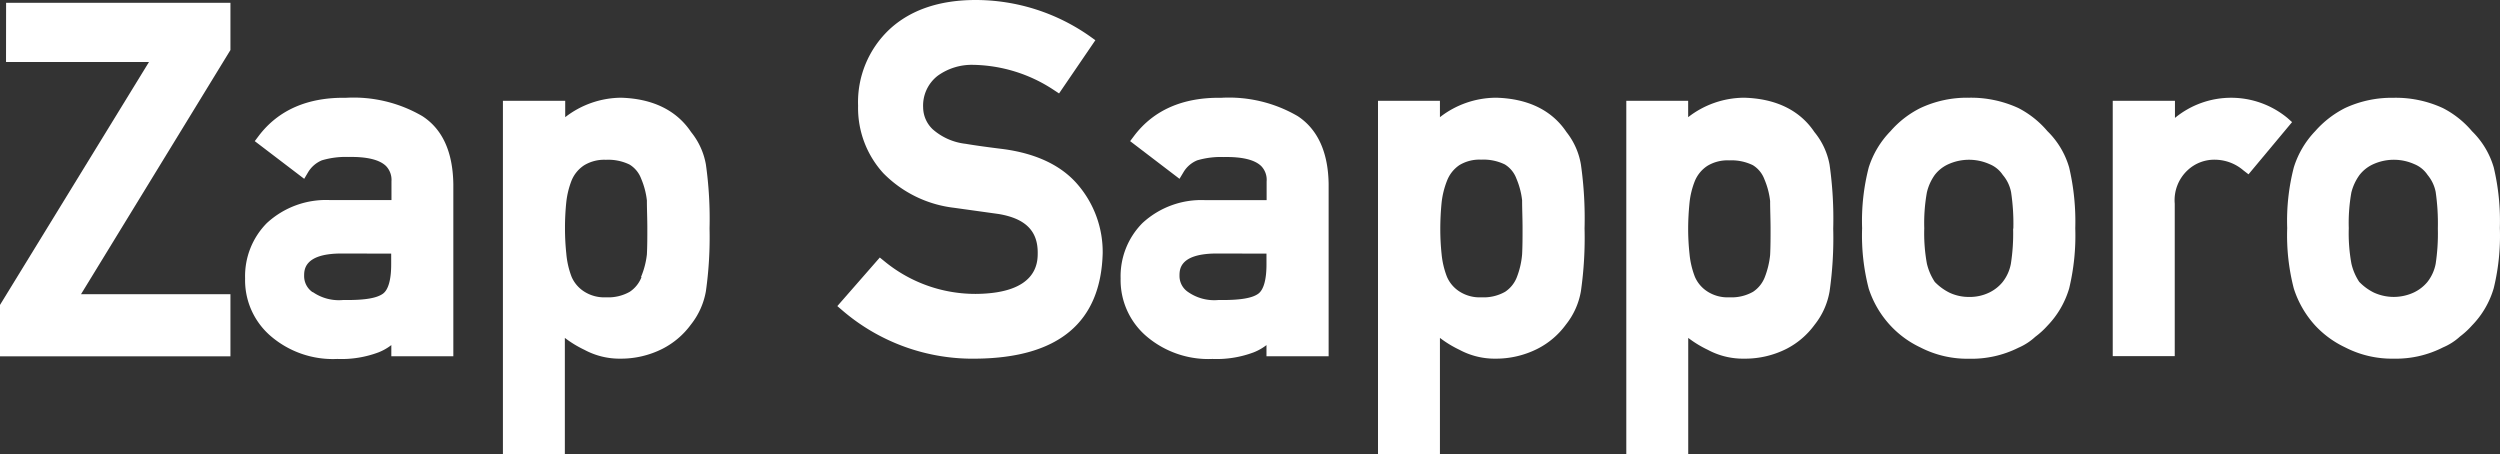 <svg xmlns="http://www.w3.org/2000/svg" viewBox="0 0 344.34 62.54"><rect x="0" y="0" width="344.34" height="62.54" fill="#333333" stroke="none"/><defs><style>.cls-1{fill:#fff;}</style></defs><title>logo</title><g id="レイヤー_2" data-name="レイヤー 2"><g id="レイヤー_1-2" data-name="レイヤー 1"><g id="グループ_513" data-name="グループ 513"><path id="パス_750" data-name="パス 750" class="cls-1" d="M.83,8.54H20.52L0,42v7.08H31.74V40.52H11.16L31.74,6.89V.39H.84Z"/><path id="パス_751" data-name="パス 751" class="cls-1" d="M58.18,16a18.79,18.79,0,0,0-10.54-2.53c-5.24-.08-9.29,1.67-12,5.24l-.55.73,6.81,5.19.52-.88a4,4,0,0,1,1.92-1.67A11.48,11.48,0,0,1,48,21.62c2.55-.05,4.29.38,5.18,1.26a2.76,2.76,0,0,1,.74,2.1v2.58H45.5a12,12,0,0,0-8.74,3.16,10.38,10.38,0,0,0-3,7.62,10.14,10.14,0,0,0,3.46,7.89,13.13,13.13,0,0,0,9.24,3.21,14.51,14.51,0,0,0,5.68-.91,7.21,7.21,0,0,0,1.76-1v1.54h8.54V25.35C62.37,21,61,17.83,58.18,16Zm-4.3,18.93v1.49c0,2.12-.4,3.52-1.16,4.05s-2.21.9-5.45.85a6.31,6.31,0,0,1-4.17-1.08l-.05,0A2.68,2.68,0,0,1,41.89,38c0-.81,0-3,4.87-3.08Z"/><path id="パス_752" data-name="パス 752" class="cls-1" d="M95.19,18.19c-2-3-5.3-4.61-9.67-4.73h0a12.69,12.69,0,0,0-7.67,2.68V13.88H69.27V62.54H77.8v-16a15.12,15.12,0,0,0,2.69,1.64,10.22,10.22,0,0,0,5,1.22h0a12.68,12.68,0,0,0,5.74-1.35,11.11,11.11,0,0,0,3.93-3.34,10.22,10.22,0,0,0,2.07-4.61,53.1,53.1,0,0,0,.5-8.64,53.82,53.82,0,0,0-.5-8.79A9.8,9.8,0,0,0,95.19,18.19Zm-6.84,20a4.27,4.27,0,0,1-1.61,2,6,6,0,0,1-3.26.76,5.11,5.11,0,0,1-3.06-.82,4.53,4.53,0,0,1-1.69-2A11.61,11.61,0,0,1,78,34.92a32.84,32.84,0,0,1-.18-3.43A34.24,34.24,0,0,1,78,27.83a11.61,11.61,0,0,1,.74-3,4.59,4.59,0,0,1,1.71-2.06,5.31,5.31,0,0,1,3-.76,6.72,6.72,0,0,1,3.27.66,3.85,3.85,0,0,1,1.59,1.94l0,0a10.65,10.65,0,0,1,.79,3c0,1.25.06,2.53.06,3.82s0,2.44-.06,3.62a11.28,11.28,0,0,1-.8,3.08Z"/><path id="パス_753" data-name="パス 753" class="cls-1" d="M138.24,20.54c-2.2-.27-4-.52-5.22-.73a8.26,8.26,0,0,1-4.55-2,4.21,4.21,0,0,1-1.32-3,5.19,5.19,0,0,1,2-4.37A8,8,0,0,1,134,8.93a20.7,20.7,0,0,1,11.11,3.44l.76.5,5-7.33L150.12,5a27.37,27.37,0,0,0-15.73-5c-5.06,0-9,1.4-11.83,4a13.75,13.75,0,0,0-4.37,10.57,13.32,13.32,0,0,0,3.48,9.29,16.3,16.3,0,0,0,9.74,4.76l6.17.86c3.68.63,5.38,2.34,5.35,5.38,0,1.36-.12,5.5-8.35,5.62a19.72,19.72,0,0,1-12.71-4.45l-.69-.56-5.85,6.69.7.6a27.55,27.55,0,0,0,18.5,6.64c11.27-.13,17.1-5,17.35-14.53a14.23,14.23,0,0,0-3.33-9.32C146.32,22.86,142.85,21.17,138.24,20.54Z"/><path id="パス_754" data-name="パス 754" class="cls-1" d="M178.75,16a18.81,18.81,0,0,0-10.54-2.53c-5.25-.08-9.3,1.67-12,5.24l-.55.73,6.8,5.19.53-.88a3.92,3.92,0,0,1,1.92-1.67,11.48,11.48,0,0,1,3.64-.45c2.56-.05,4.29.38,5.18,1.26a2.72,2.72,0,0,1,.73,2.1v2.58h-8.38a11.94,11.94,0,0,0-8.73,3.16,10.39,10.39,0,0,0-3,7.62,10.18,10.18,0,0,0,3.47,7.89A13.13,13.13,0,0,0,167,49.44a14.51,14.51,0,0,0,5.68-.91,7.21,7.21,0,0,0,1.76-1v1.54H183V25.35C182.94,21,181.52,17.83,178.75,16Zm-4.31,18.93v1.49c0,2.12-.4,3.52-1.15,4.05s-2.21.9-5.45.85a6.31,6.31,0,0,1-4.17-1.08l0,0A2.65,2.65,0,0,1,162.46,38c0-.81-.05-3,4.87-3.08Z"/><path id="パス_755" data-name="パス 755" class="cls-1" d="M215.76,18.19c-2-3-5.3-4.61-9.67-4.73H206a12.65,12.65,0,0,0-7.67,2.68V13.88h-8.53V62.54h8.53v-16a15.12,15.12,0,0,0,2.69,1.64,10.25,10.25,0,0,0,5,1.22h0a12.67,12.67,0,0,0,5.73-1.35,11,11,0,0,0,3.93-3.34,10.12,10.12,0,0,0,2.07-4.61,52,52,0,0,0,.5-8.64,52.72,52.72,0,0,0-.5-8.79A9.8,9.8,0,0,0,215.76,18.19Zm-6.84,20a4.27,4.27,0,0,1-1.61,2,6,6,0,0,1-3.26.76,5.11,5.11,0,0,1-3.06-.82,4.53,4.53,0,0,1-1.69-2,11.61,11.61,0,0,1-.74-3.13,32.84,32.84,0,0,1-.18-3.43q0-1.84.18-3.66a11.61,11.61,0,0,1,.74-3A4.59,4.59,0,0,1,201,22.75a5.31,5.31,0,0,1,3-.76,6.72,6.72,0,0,1,3.27.66,3.85,3.85,0,0,1,1.59,1.94l0,0a10.65,10.65,0,0,1,.79,3c0,1.25.06,2.53.06,3.82s0,2.44-.06,3.62A11.28,11.28,0,0,1,208.92,38.19Z"/><path id="パス_756" data-name="パス 756" class="cls-1" d="M249.91,18.19c-2-3-5.31-4.61-9.67-4.73h-.05a12.63,12.63,0,0,0-7.67,2.68V13.88H224V62.54h8.53v-16a15.12,15.12,0,0,0,2.69,1.64,10.23,10.23,0,0,0,5,1.22h0A12.67,12.67,0,0,0,246,48.08a11,11,0,0,0,3.93-3.34A10.12,10.12,0,0,0,252,40.13a52,52,0,0,0,.5-8.64,52.72,52.72,0,0,0-.5-8.79A9.8,9.8,0,0,0,249.91,18.19Zm-6.84,20a4.27,4.27,0,0,1-1.61,2,6,6,0,0,1-3.26.76,5.11,5.11,0,0,1-3.06-.82,4.53,4.53,0,0,1-1.69-2,11.61,11.61,0,0,1-.74-3.13,32.85,32.85,0,0,1-.19-3.43c0-1.23.07-2.45.19-3.66a11.22,11.22,0,0,1,.74-3,4.59,4.59,0,0,1,1.71-2.06,5.31,5.31,0,0,1,3-.76,6.72,6.72,0,0,1,3.27.66,3.85,3.85,0,0,1,1.59,1.94l0,0a10.65,10.65,0,0,1,.79,3c0,1.25.06,2.53.06,3.82s0,2.44-.06,3.62A11.65,11.65,0,0,1,243.07,38.19Z"/><path id="パス_757" data-name="パス 757" class="cls-1" d="M282,18.06a13.07,13.07,0,0,0-4-3.18,15.63,15.63,0,0,0-6.83-1.42,15.1,15.1,0,0,0-6.68,1.43,13.36,13.36,0,0,0-4.1,3.18,12.6,12.6,0,0,0-3,5,29.47,29.47,0,0,0-.91,8.36,29.12,29.12,0,0,0,.91,8.32,13.68,13.68,0,0,0,3,5.1,13.45,13.45,0,0,0,4.11,3,14.09,14.09,0,0,0,6.71,1.56A14.41,14.41,0,0,0,278,47.9a8.19,8.19,0,0,0,2.33-1.51A11.39,11.39,0,0,0,282,44.87a12.46,12.46,0,0,0,3-5.15,31.16,31.16,0,0,0,.84-8.28,32.67,32.67,0,0,0-.84-8.36A11.44,11.44,0,0,0,282,18.06ZM277.28,31.5a26.92,26.92,0,0,1-.31,4.83,5.78,5.78,0,0,1-1.14,2.52A5.43,5.43,0,0,1,274,40.29a6.14,6.14,0,0,1-2.79.61,6.24,6.24,0,0,1-2.72-.6,7.41,7.41,0,0,1-2-1.47,7.8,7.8,0,0,1-1.09-2.53,23.36,23.36,0,0,1-.36-4.86,24,24,0,0,1,.36-4.93,6.79,6.79,0,0,1,1.09-2.42,4.89,4.89,0,0,1,1.91-1.49,6.91,6.91,0,0,1,5.61,0A4,4,0,0,1,275.79,24l.06.09A5.14,5.14,0,0,1,277,26.48a29.06,29.06,0,0,1,.31,5Z"/><path id="パス_758" data-name="パス 758" class="cls-1" d="M315.05,16.24a12.18,12.18,0,0,0-15.48,0V13.88H291V49.05h8.54v-21a5.63,5.63,0,0,1,1.78-4.61l0,0A5.37,5.37,0,0,1,305.18,22,6.07,6.07,0,0,1,309,23.47l.7.54,6-7.19Z"/><path id="パス_759" data-name="パス 759" class="cls-1" d="M343.48,23.07a11.44,11.44,0,0,0-3-5,13,13,0,0,0-4-3.18,15.45,15.45,0,0,0-6.82-1.42A15.23,15.23,0,0,0,323,14.88a13.72,13.72,0,0,0-4.11,3.18,12.61,12.61,0,0,0-2.95,5,29.43,29.43,0,0,0-.91,8.36,29.19,29.19,0,0,0,.91,8.32,13.76,13.76,0,0,0,2.95,5.1,13.49,13.49,0,0,0,4.11,3,14.09,14.09,0,0,0,6.71,1.56,14.27,14.27,0,0,0,6.78-1.55,8.13,8.13,0,0,0,2.34-1.5,11.31,11.31,0,0,0,1.65-1.52,12.25,12.25,0,0,0,3-5.15,30.43,30.43,0,0,0,.84-8.29A31.8,31.8,0,0,0,343.48,23.07Zm-7.7,8.43a27.86,27.86,0,0,1-.3,4.83,5.8,5.8,0,0,1-1.15,2.52,5.49,5.49,0,0,1-1.87,1.44,6.57,6.57,0,0,1-5.51,0,7.3,7.3,0,0,1-2-1.47,7.57,7.57,0,0,1-1.08-2.53,23.36,23.36,0,0,1-.36-4.86,24,24,0,0,1,.36-4.93A7,7,0,0,1,325,24.09a5,5,0,0,1,1.92-1.49,6.89,6.89,0,0,1,5.6,0A4,4,0,0,1,334.3,24l.06.09a5.24,5.24,0,0,1,1.12,2.35,30.09,30.09,0,0,1,.3,5Z"/></g></g></g></svg>